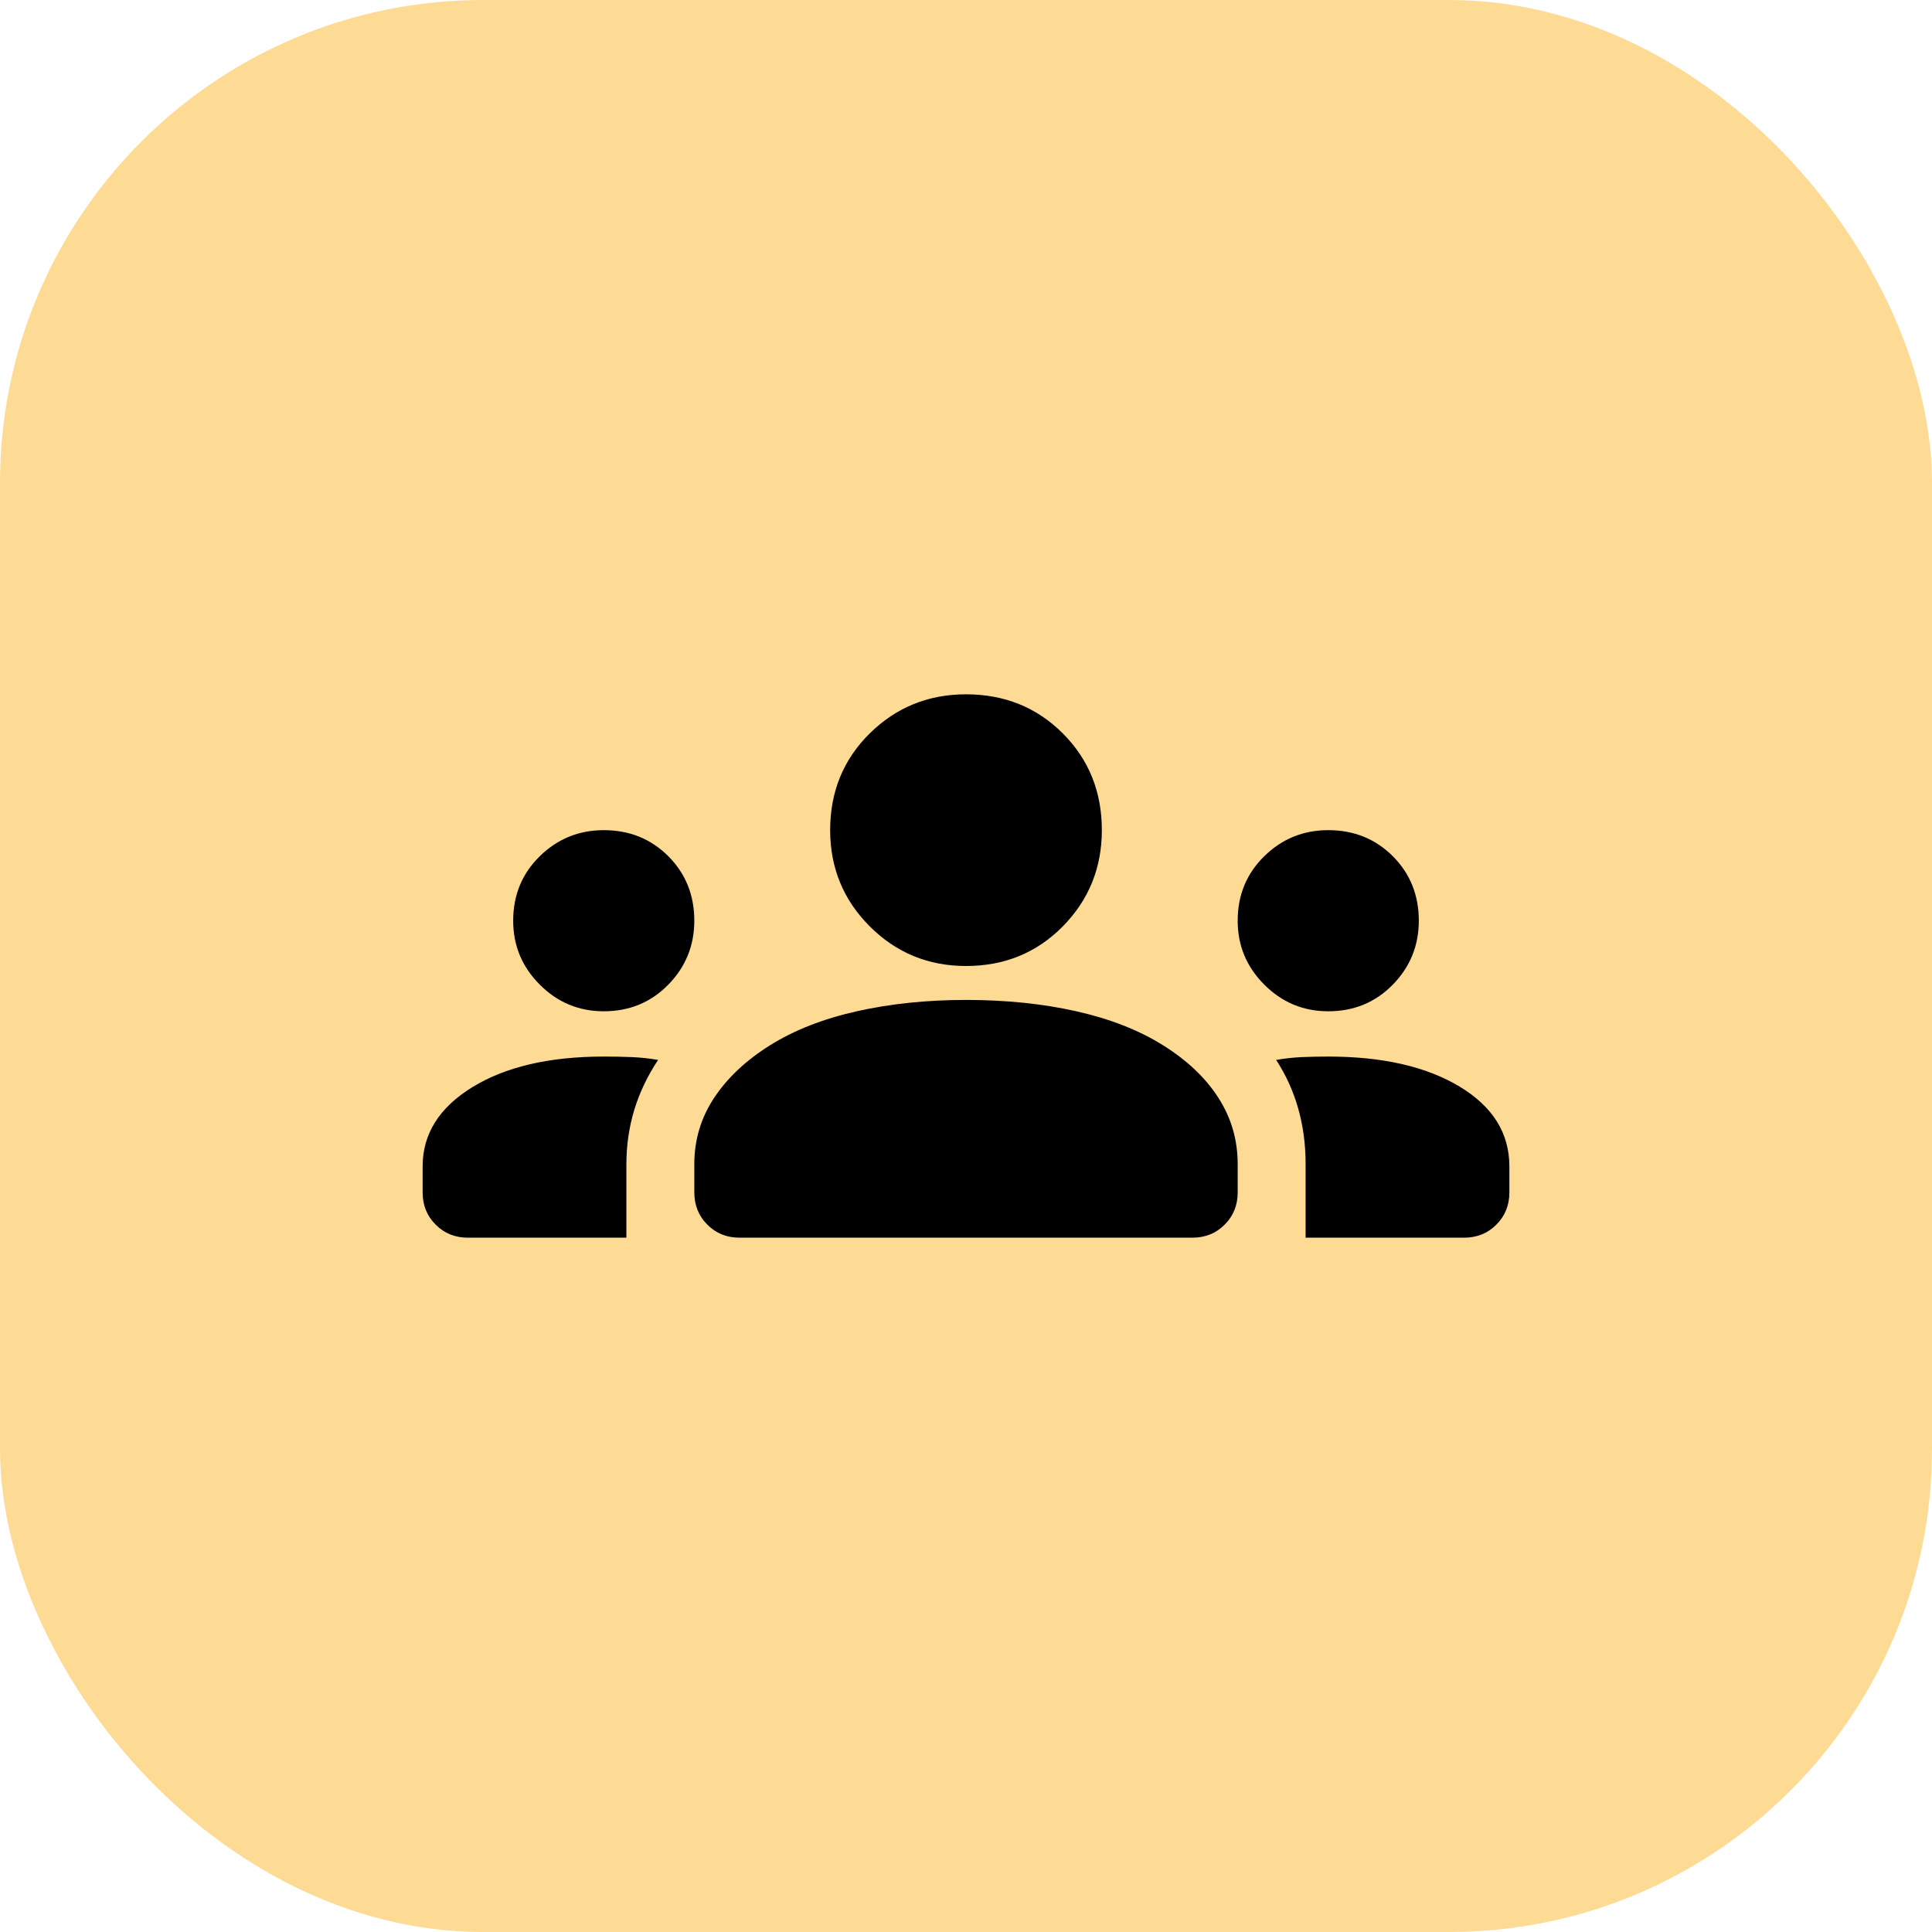 <?xml version="1.0" encoding="UTF-8"?> <svg xmlns="http://www.w3.org/2000/svg" width="32" height="32" viewBox="0 0 32 32" fill="none"><rect width="32" height="32" rx="8" fill="#FDDB95"></rect><path d="M7.75 20.5C7.537 20.5 7.359 20.428 7.216 20.284C7.072 20.141 7 19.962 7 19.75V19.319C7 18.781 7.275 18.344 7.825 18.006C8.375 17.669 9.1 17.5 10 17.5C10.162 17.5 10.319 17.503 10.469 17.509C10.619 17.516 10.762 17.531 10.9 17.556C10.725 17.819 10.594 18.094 10.506 18.381C10.419 18.669 10.375 18.969 10.375 19.281V20.5H7.75ZM12.25 20.5C12.037 20.5 11.859 20.428 11.716 20.284C11.572 20.141 11.5 19.962 11.5 19.75V19.281C11.5 18.881 11.609 18.516 11.828 18.184C12.047 17.853 12.356 17.562 12.756 17.312C13.156 17.062 13.634 16.875 14.191 16.75C14.747 16.625 15.35 16.562 16 16.562C16.663 16.562 17.272 16.625 17.828 16.75C18.384 16.875 18.863 17.062 19.262 17.312C19.663 17.562 19.969 17.853 20.181 18.184C20.394 18.516 20.5 18.881 20.5 19.281V19.75C20.5 19.962 20.428 20.141 20.284 20.284C20.141 20.428 19.962 20.5 19.75 20.5H12.25ZM21.625 20.5V19.281C21.625 18.956 21.584 18.65 21.503 18.363C21.422 18.075 21.3 17.806 21.137 17.556C21.275 17.531 21.416 17.516 21.559 17.509C21.703 17.503 21.85 17.5 22 17.5C22.9 17.5 23.625 17.666 24.175 17.997C24.725 18.328 25 18.769 25 19.319V19.75C25 19.962 24.928 20.141 24.784 20.284C24.641 20.428 24.462 20.5 24.25 20.5H21.625ZM10 16.75C9.588 16.75 9.234 16.603 8.941 16.309C8.647 16.016 8.5 15.662 8.5 15.25C8.5 14.825 8.647 14.469 8.941 14.181C9.234 13.894 9.588 13.75 10 13.75C10.425 13.75 10.781 13.894 11.069 14.181C11.356 14.469 11.5 14.825 11.5 15.25C11.5 15.662 11.356 16.016 11.069 16.309C10.781 16.603 10.425 16.75 10 16.75ZM22 16.75C21.587 16.75 21.234 16.603 20.941 16.309C20.647 16.016 20.5 15.662 20.5 15.25C20.5 14.825 20.647 14.469 20.941 14.181C21.234 13.894 21.587 13.75 22 13.75C22.425 13.75 22.781 13.894 23.069 14.181C23.356 14.469 23.5 14.825 23.5 15.25C23.5 15.662 23.356 16.016 23.069 16.309C22.781 16.603 22.425 16.75 22 16.75ZM16 16C15.375 16 14.844 15.781 14.406 15.344C13.969 14.906 13.75 14.375 13.75 13.75C13.75 13.113 13.969 12.578 14.406 12.147C14.844 11.716 15.375 11.5 16 11.5C16.637 11.5 17.172 11.716 17.603 12.147C18.034 12.578 18.25 13.113 18.25 13.75C18.25 14.375 18.034 14.906 17.603 15.344C17.172 15.781 16.637 16 16 16Z" fill="black"></path></svg> 